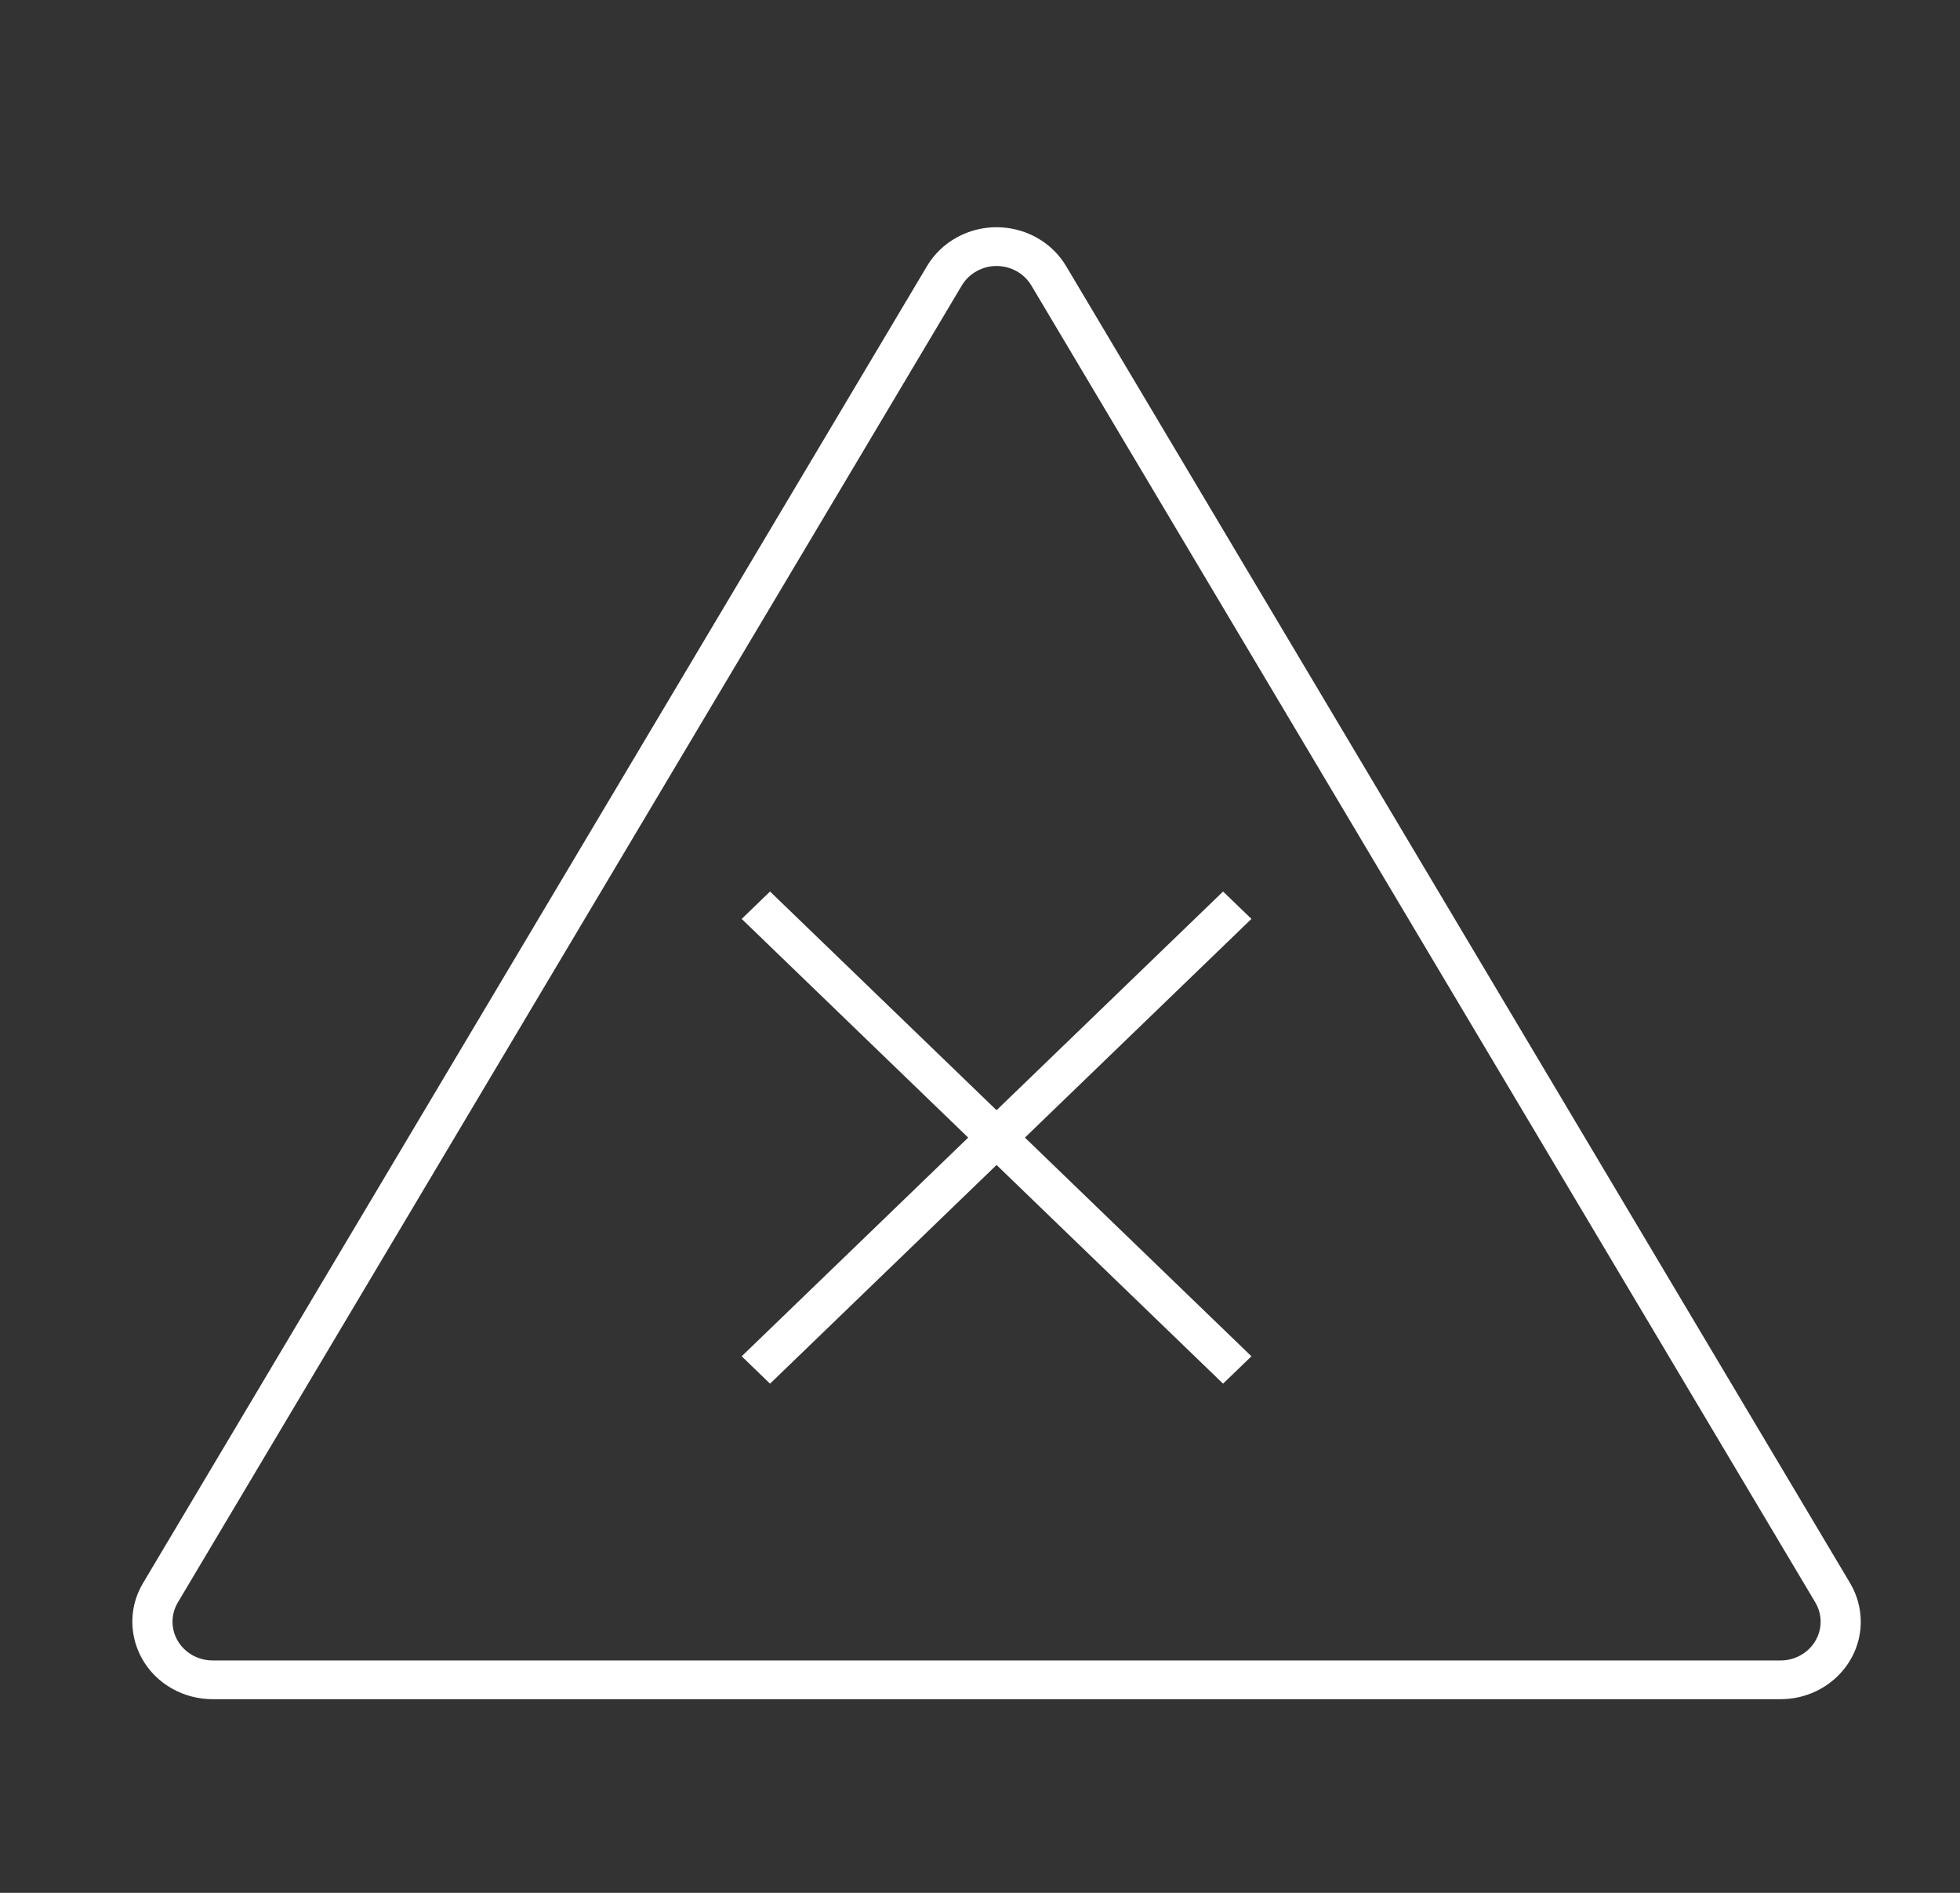 <svg width="58" height="56" xmlns="http://www.w3.org/2000/svg" xmlns:xlink="http://www.w3.org/1999/xlink" xml:space="preserve" overflow="hidden"><rect width="100%" height="100%" fill="#333333" stroke="none"/><g transform="translate(-124 -2881)"><g><g><g><g><path d="M3.961 48.964C4.31 49.165 4.705 49.271 5.107 49.271L49.895 49.271C51.161 49.27 52.186 48.242 52.185 46.977 52.184 46.575 52.078 46.181 51.878 45.833L29.488 6.875C28.858 5.777 27.458 5.397 26.36 6.027 26.007 6.229 25.714 6.522 25.512 6.875L3.122 45.833C2.49 46.929 2.865 48.331 3.961 48.964ZM4.116 46.406 26.506 7.448C26.607 7.271 26.753 7.125 26.93 7.024 27.103 6.922 27.299 6.869 27.5 6.869 27.911 6.87 28.29 7.091 28.495 7.448L50.885 46.406C51.202 46.954 51.014 47.655 50.466 47.971 50.292 48.072 50.096 48.125 49.895 48.125L5.106 48.125C4.473 48.124 3.961 47.61 3.962 46.977 3.963 46.776 4.016 46.58 4.116 46.406Z" fill="#FFFFFF" fill-rule="nonzero" fill-opacity="1" transform="matrix(1.036 0 0 1 125 2882)"/><path d="M21.03 39.936 27.5 33.466 33.97 39.936 34.78 39.126 28.31 32.656 34.78 26.186 33.97 25.376 27.5 31.846 21.03 25.376 20.22 26.186 26.69 32.656 20.22 39.126 21.03 39.936Z" fill="#FFFFFF" fill-rule="nonzero" fill-opacity="1" transform="matrix(1.036 0 0 1 125 2882)"/></g></g></g></g></g></svg>